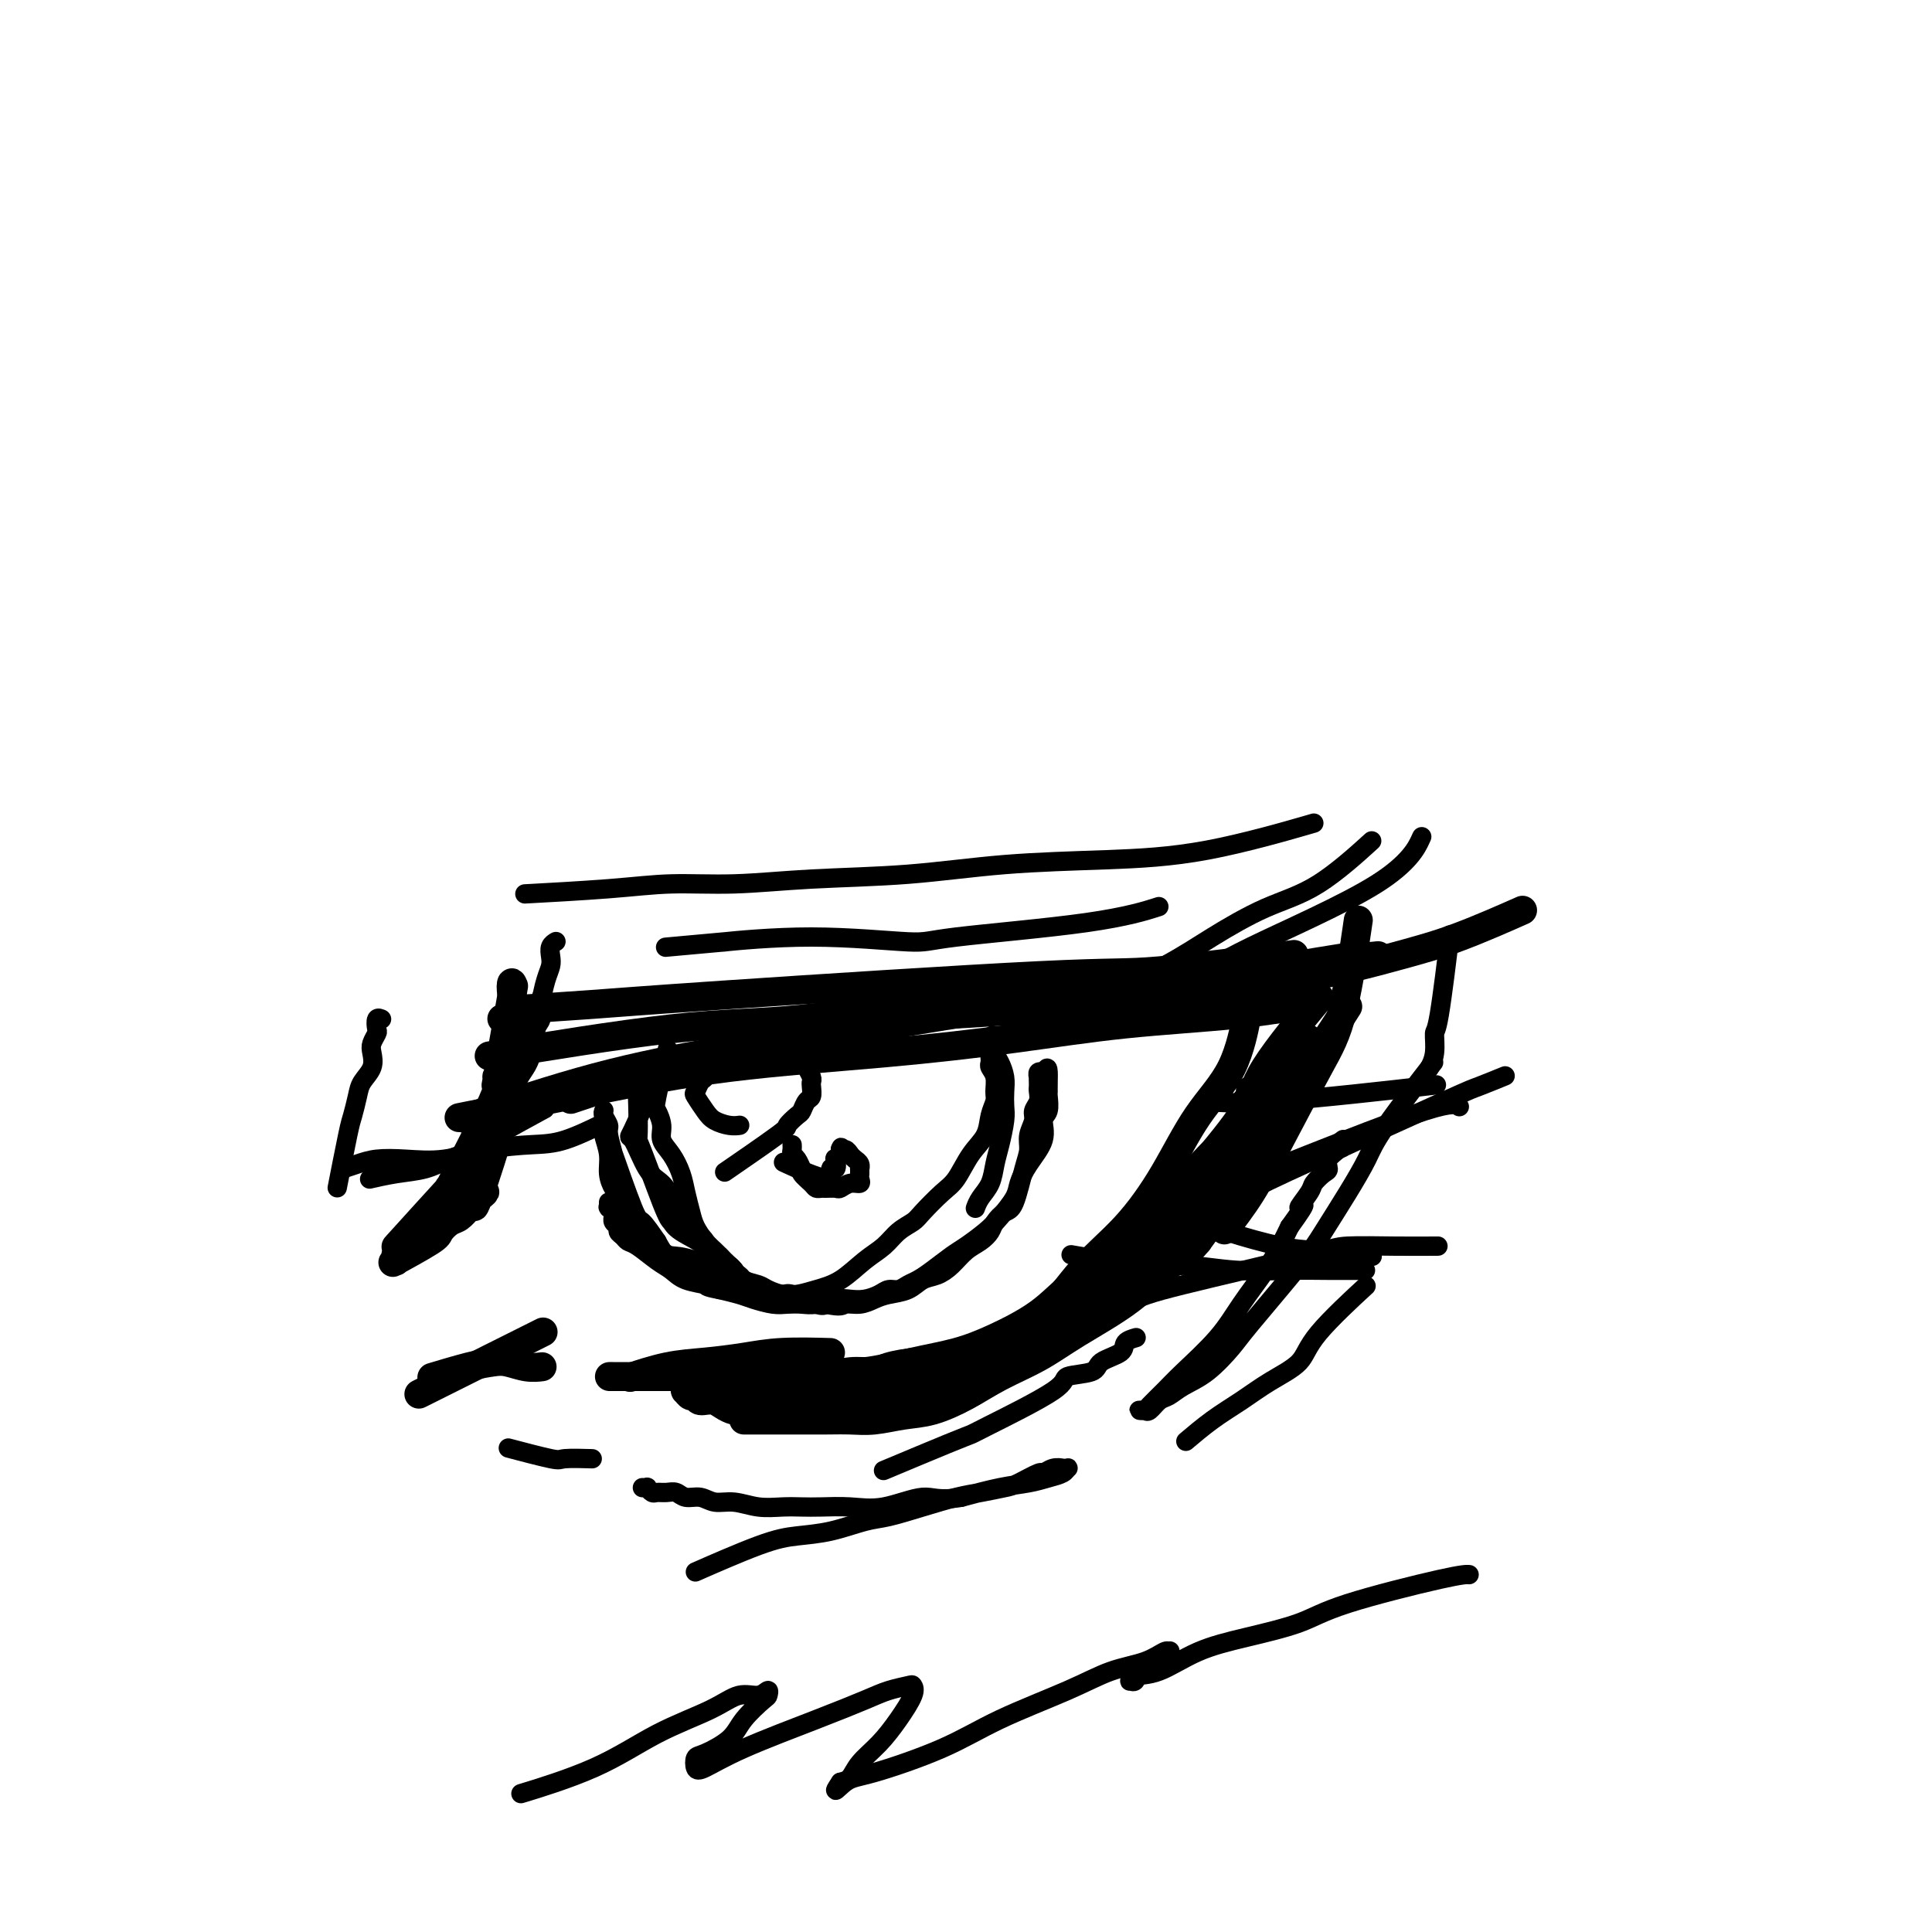 <svg viewBox='0 0 400 400' version='1.1' xmlns='http://www.w3.org/2000/svg' xmlns:xlink='http://www.w3.org/1999/xlink'><g fill='none' stroke='#000000' stroke-width='6' stroke-linecap='round' stroke-linejoin='round'><path d='M83,257c-0.000,0.000 -0.001,0.001 0,0c0.001,-0.001 0.003,-0.003 0,0c-0.003,0.003 -0.011,0.012 0,0c0.011,-0.012 0.041,-0.045 0,0c-0.041,0.045 -0.152,0.168 0,0c0.152,-0.168 0.569,-0.628 0,0c-0.569,0.628 -2.123,2.343 0,0c2.123,-2.343 7.922,-8.743 10,-11c2.078,-2.257 0.434,-0.370 0,0c-0.434,0.370 0.343,-0.777 0,0c-0.343,0.777 -1.805,3.477 0,0c1.805,-3.477 6.877,-13.133 9,-18c2.123,-4.867 1.298,-4.947 1,-5c-0.298,-0.053 -0.069,-0.078 0,0c0.069,0.078 -0.024,0.260 0,0c0.024,-0.260 0.164,-0.962 0,0c-0.164,0.962 -0.632,3.588 0,0c0.632,-3.588 2.362,-13.389 3,-17c0.638,-3.611 0.182,-1.032 0,0c-0.182,1.032 -0.091,0.516 0,0'/><path d='M106,206c0.413,-3.930 -0.555,-2.756 0,0c0.555,2.756 2.633,7.092 3,10c0.367,2.908 -0.977,4.387 -2,6c-1.023,1.613 -1.724,3.360 -2,5c-0.276,1.640 -0.127,3.174 -1,5c-0.873,1.826 -2.766,3.945 -3,4c-0.234,0.055 1.193,-1.955 0,0c-1.193,1.955 -5.006,7.876 -7,11c-1.994,3.124 -2.169,3.453 -3,4c-0.831,0.547 -2.316,1.312 -3,2c-0.684,0.688 -0.565,1.299 -1,2c-0.435,0.701 -1.423,1.493 -2,2c-0.577,0.507 -0.743,0.728 -1,1c-0.257,0.272 -0.605,0.595 -1,1c-0.395,0.405 -0.836,0.892 -1,1c-0.164,0.108 -0.051,-0.164 0,0c0.051,0.164 0.038,0.762 0,1c-0.038,0.238 -0.103,0.114 0,0c0.103,-0.114 0.373,-0.220 0,0c-0.373,0.220 -1.390,0.764 0,0c1.390,-0.764 5.187,-2.838 7,-4c1.813,-1.162 1.640,-1.414 2,-2c0.360,-0.586 1.251,-1.508 2,-2c0.749,-0.492 1.355,-0.556 2,-1c0.645,-0.444 1.327,-1.270 2,-2c0.673,-0.730 1.336,-1.365 2,-2'/><path d='M99,248c2.558,-1.951 0.952,-1.328 0,0c-0.952,1.328 -1.250,3.362 0,0c1.250,-3.362 4.048,-12.119 5,-16c0.952,-3.881 0.059,-2.884 0,-4c-0.059,-1.116 0.716,-4.344 1,-6c0.284,-1.656 0.076,-1.739 0,-2c-0.076,-0.261 -0.020,-0.700 0,-1c0.020,-0.300 0.005,-0.462 0,-1c-0.005,-0.538 -0.000,-1.453 0,-2c0.000,-0.547 -0.004,-0.725 0,-1c0.004,-0.275 0.015,-0.648 0,-1c-0.015,-0.352 -0.057,-0.683 0,-1c0.057,-0.317 0.211,-0.621 0,-1c-0.211,-0.379 -0.788,-0.833 -1,-1c-0.212,-0.167 -0.061,-0.048 0,0c0.061,0.048 0.030,0.024 0,0'/><path d='M107,209c0.358,-0.023 0.717,-0.045 0,0c-0.717,0.045 -2.509,0.159 0,0c2.509,-0.159 9.318,-0.590 15,-1c5.682,-0.410 10.238,-0.801 28,-2c17.762,-1.199 48.730,-3.208 65,-4c16.270,-0.792 17.842,-0.367 25,-1c7.158,-0.633 19.902,-2.324 25,-3c5.098,-0.676 2.549,-0.338 0,0'/><path d='M105,218c-3.227,0.535 -6.454,1.071 0,0c6.454,-1.071 22.588,-3.748 34,-5c11.412,-1.252 18.102,-1.079 27,-2c8.898,-0.921 20.004,-2.938 29,-4c8.996,-1.062 15.884,-1.171 25,-2c9.116,-0.829 20.462,-2.380 25,-3c4.538,-0.620 2.269,-0.310 0,0'/><path d='M97,231c0.580,-0.116 1.159,-0.233 0,0c-1.159,0.233 -4.057,0.814 0,0c4.057,-0.814 15.069,-3.023 25,-5c9.931,-1.977 18.782,-3.723 29,-5c10.218,-1.277 21.805,-2.087 32,-3c10.195,-0.913 19.000,-1.930 27,-3c8.000,-1.070 15.196,-2.194 23,-3c7.804,-0.806 16.216,-1.294 23,-2c6.784,-0.706 11.938,-1.630 14,-2c2.062,-0.370 1.031,-0.185 0,0'/><path d='M98,231c0.503,-0.172 1.005,-0.344 0,0c-1.005,0.344 -3.518,1.204 0,0c3.518,-1.204 13.065,-4.470 22,-7c8.935,-2.530 17.257,-4.322 27,-6c9.743,-1.678 20.907,-3.242 32,-5c11.093,-1.758 22.113,-3.711 32,-5c9.887,-1.289 18.640,-1.912 27,-3c8.360,-1.088 16.328,-2.639 24,-4c7.672,-1.361 15.049,-2.532 18,-3c2.951,-0.468 1.475,-0.234 0,0'/><path d='M120,227c0.541,-0.180 1.083,-0.361 0,0c-1.083,0.361 -3.790,1.263 0,0c3.790,-1.263 14.077,-4.693 21,-7c6.923,-2.307 10.482,-3.493 25,-6c14.518,-2.507 39.994,-6.336 54,-8c14.006,-1.664 16.543,-1.164 20,-1c3.457,0.164 7.834,-0.008 13,-1c5.166,-0.992 11.122,-2.806 17,-4c5.878,-1.194 11.680,-1.770 14,-2c2.320,-0.230 1.160,-0.115 0,0'/><path d='M176,210c-0.066,0.001 -0.131,0.001 0,0c0.131,-0.001 0.460,-0.004 0,0c-0.460,0.004 -1.708,0.015 0,0c1.708,-0.015 6.373,-0.057 10,0c3.627,0.057 6.216,0.213 11,0c4.784,-0.213 11.763,-0.796 17,-1c5.237,-0.204 8.733,-0.031 18,-1c9.267,-0.969 24.306,-3.080 35,-5c10.694,-1.920 17.042,-3.649 22,-5c4.958,-1.351 8.527,-2.325 13,-4c4.473,-1.675 9.849,-4.050 12,-5c2.151,-0.950 1.075,-0.475 0,0'/><path d='M281,192c-0.065,0.446 -0.130,0.891 0,0c0.130,-0.891 0.456,-3.119 0,0c-0.456,3.119 -1.692,11.586 -3,17c-1.308,5.414 -2.687,7.774 -5,12c-2.313,4.226 -5.558,10.318 -8,15c-2.442,4.682 -4.081,7.953 -6,11c-1.919,3.047 -4.120,5.871 -5,7c-0.880,1.129 -0.440,0.565 0,0'/><path d='M272,208c1.058,-1.264 2.116,-2.529 0,0c-2.116,2.529 -7.407,8.850 -10,13c-2.593,4.150 -2.488,6.129 -5,10c-2.512,3.871 -7.640,9.636 -11,14c-3.360,4.364 -4.951,7.328 -7,10c-2.049,2.672 -4.557,5.053 -7,7c-2.443,1.947 -4.820,3.460 -7,5c-2.180,1.540 -4.164,3.107 -7,5c-2.836,1.893 -6.525,4.112 -8,5c-1.475,0.888 -0.738,0.444 0,0'/><path d='M258,211c0.171,-0.907 0.342,-1.813 0,0c-0.342,1.813 -1.198,6.347 -3,10c-1.802,3.653 -4.549,6.426 -7,10c-2.451,3.574 -4.606,7.950 -7,12c-2.394,4.050 -5.028,7.776 -8,11c-2.972,3.224 -6.281,5.947 -9,9c-2.719,3.053 -4.847,6.437 -8,9c-3.153,2.563 -7.329,4.304 -9,5c-1.671,0.696 -0.835,0.348 0,0'/><path d='M278,210c0.899,-1.400 1.797,-2.800 0,0c-1.797,2.800 -6.290,9.801 -11,16c-4.710,6.199 -9.638,11.595 -14,16c-4.362,4.405 -8.160,7.819 -11,11c-2.840,3.181 -4.722,6.129 -8,9c-3.278,2.871 -7.951,5.667 -10,8c-2.049,2.333 -1.475,4.205 -6,7c-4.525,2.795 -14.150,6.513 -18,8c-3.850,1.487 -1.925,0.744 0,0'/><path d='M270,216c0.058,-0.080 0.116,-0.160 0,0c-0.116,0.160 -0.406,0.559 0,0c0.406,-0.559 1.508,-2.075 0,0c-1.508,2.075 -5.626,7.742 -8,11c-2.374,3.258 -3.004,4.106 -5,6c-1.996,1.894 -5.358,4.833 -10,10c-4.642,5.167 -10.564,12.564 -15,17c-4.436,4.436 -7.384,5.913 -10,8c-2.616,2.087 -4.898,4.783 -7,7c-2.102,2.217 -4.025,3.953 -6,6c-1.975,2.047 -4.004,4.404 -6,6c-1.996,1.596 -3.961,2.430 -6,3c-2.039,0.570 -4.154,0.877 -5,1c-0.846,0.123 -0.423,0.061 0,0'/><path d='M88,288c-0.007,0.004 -0.015,0.007 0,0c0.015,-0.007 0.052,-0.026 0,0c-0.052,0.026 -0.192,0.096 0,0c0.192,-0.096 0.718,-0.359 0,0c-0.718,0.359 -2.679,1.339 0,0c2.679,-1.339 9.996,-4.998 14,-7c4.004,-2.002 4.693,-2.347 6,-3c1.307,-0.653 3.230,-1.615 4,-2c0.770,-0.385 0.385,-0.192 0,0'/><path d='M90,285c-0.047,0.014 -0.095,0.028 0,0c0.095,-0.028 0.331,-0.100 0,0c-0.331,0.100 -1.229,0.370 0,0c1.229,-0.370 4.585,-1.381 7,-2c2.415,-0.619 3.887,-0.845 5,-1c1.113,-0.155 1.865,-0.237 3,0c1.135,0.237 2.652,0.795 4,1c1.348,0.205 2.528,0.059 3,0c0.472,-0.059 0.236,-0.029 0,0'/><path d='M131,285c0.012,-0.004 0.023,-0.008 0,0c-0.023,0.008 -0.081,0.027 0,0c0.081,-0.027 0.301,-0.101 0,0c-0.301,0.101 -1.125,0.377 0,0c1.125,-0.377 4.198,-1.407 7,-2c2.802,-0.593 5.334,-0.747 8,-1c2.666,-0.253 5.467,-0.604 8,-1c2.533,-0.396 4.797,-0.837 8,-1c3.203,-0.163 7.344,-0.046 9,0c1.656,0.046 0.828,0.023 0,0'/><path d='M150,283c-0.092,-0.008 -0.183,-0.017 0,0c0.183,0.017 0.642,0.059 0,0c-0.642,-0.059 -2.384,-0.218 0,0c2.384,0.218 8.894,0.813 13,1c4.106,0.187 5.809,-0.034 8,0c2.191,0.034 4.871,0.325 8,0c3.129,-0.325 6.707,-1.264 10,-2c3.293,-0.736 6.302,-1.270 9,-2c2.698,-0.730 5.085,-1.658 8,-3c2.915,-1.342 6.359,-3.100 9,-5c2.641,-1.900 4.481,-3.944 7,-6c2.519,-2.056 5.717,-4.126 8,-6c2.283,-1.874 3.651,-3.552 5,-5c1.349,-1.448 2.679,-2.667 4,-4c1.321,-1.333 2.634,-2.782 4,-4c1.366,-1.218 2.784,-2.207 4,-3c1.216,-0.793 2.231,-1.390 3,-2c0.769,-0.610 1.291,-1.233 2,-2c0.709,-0.767 1.605,-1.677 2,-2c0.395,-0.323 0.288,-0.057 0,0c-0.288,0.057 -0.756,-0.095 -1,0c-0.244,0.095 -0.262,0.436 -1,1c-0.738,0.564 -2.195,1.350 -4,3c-1.805,1.650 -3.958,4.164 -6,6c-2.042,1.836 -3.973,2.994 -6,5c-2.027,2.006 -4.151,4.859 -6,7c-1.849,2.141 -3.425,3.571 -5,5'/><path d='M127,285c0.001,0.000 0.003,0.000 0,0c-0.003,-0.000 -0.009,-0.000 0,0c0.009,0.000 0.033,0.000 0,0c-0.033,-0.000 -0.124,-0.000 0,0c0.124,0.000 0.462,0.000 0,0c-0.462,-0.000 -1.723,-0.001 0,0c1.723,0.001 6.431,0.004 9,0c2.569,-0.004 2.998,-0.015 4,0c1.002,0.015 2.576,0.058 4,0c1.424,-0.058 2.698,-0.216 4,0c1.302,0.216 2.633,0.805 4,1c1.367,0.195 2.769,-0.004 4,0c1.231,0.004 2.291,0.212 4,0c1.709,-0.212 4.068,-0.844 6,-1c1.932,-0.156 3.436,0.165 5,0c1.564,-0.165 3.187,-0.814 5,-1c1.813,-0.186 3.814,0.091 5,0c1.186,-0.091 1.556,-0.550 3,-1c1.444,-0.450 3.961,-0.890 6,-1c2.039,-0.110 3.599,0.111 5,0c1.401,-0.111 2.643,-0.555 4,-1c1.357,-0.445 2.828,-0.892 4,-1c1.172,-0.108 2.044,0.121 3,0c0.956,-0.121 1.995,-0.594 3,-1c1.005,-0.406 1.975,-0.745 3,-1c1.025,-0.255 2.103,-0.428 3,-1c0.897,-0.572 1.611,-1.545 3,-2c1.389,-0.455 3.451,-0.392 5,-1c1.549,-0.608 2.585,-1.888 4,-3c1.415,-1.112 3.207,-2.056 5,-3'/><path d='M232,268c6.486,-2.899 4.201,-3.145 4,-4c-0.201,-0.855 1.683,-2.318 3,-4c1.317,-1.682 2.069,-3.582 3,-5c0.931,-1.418 2.042,-2.355 3,-4c0.958,-1.645 1.762,-3.998 3,-6c1.238,-2.002 2.909,-3.654 4,-5c1.091,-1.346 1.602,-2.387 3,-5c1.398,-2.613 3.684,-6.798 5,-9c1.316,-2.202 1.662,-2.420 2,-3c0.338,-0.580 0.669,-1.522 1,-2c0.331,-0.478 0.661,-0.492 1,-1c0.339,-0.508 0.688,-1.511 1,-2c0.312,-0.489 0.587,-0.463 1,-1c0.413,-0.537 0.965,-1.635 1,-1c0.035,0.635 -0.447,3.004 -1,5c-0.553,1.996 -1.178,3.621 -2,5c-0.822,1.379 -1.842,2.514 -3,4c-1.158,1.486 -2.453,3.322 -4,6c-1.547,2.678 -3.345,6.197 -5,9c-1.655,2.803 -3.166,4.889 -5,7c-1.834,2.111 -3.991,4.248 -6,6c-2.009,1.752 -3.868,3.119 -6,5c-2.132,1.881 -4.535,4.276 -7,6c-2.465,1.724 -4.990,2.778 -7,4c-2.010,1.222 -3.505,2.611 -5,4'/><path d='M216,277c-5.524,4.456 -3.833,3.097 -4,3c-0.167,-0.097 -2.191,1.068 -4,2c-1.809,0.932 -3.402,1.630 -5,2c-1.598,0.370 -3.201,0.411 -5,1c-1.799,0.589 -3.793,1.727 -6,2c-2.207,0.273 -4.628,-0.319 -7,0c-2.372,0.319 -4.696,1.550 -7,2c-2.304,0.450 -4.589,0.121 -7,0c-2.411,-0.121 -4.950,-0.032 -7,0c-2.050,0.032 -3.613,0.008 -5,0c-1.387,-0.008 -2.598,-0.001 -4,0c-1.402,0.001 -2.995,-0.004 -4,0c-1.005,0.004 -1.422,0.015 -2,0c-0.578,-0.015 -1.319,-0.058 -2,0c-0.681,0.058 -1.304,0.216 -2,0c-0.696,-0.216 -1.465,-0.805 -2,-1c-0.535,-0.195 -0.835,0.005 -1,0c-0.165,-0.005 -0.193,-0.213 0,0c0.193,0.213 0.608,0.849 1,1c0.392,0.151 0.762,-0.184 1,0c0.238,0.184 0.343,0.886 1,1c0.657,0.114 1.865,-0.359 3,0c1.135,0.359 2.198,1.551 4,2c1.802,0.449 4.345,0.156 6,0c1.655,-0.156 2.423,-0.176 6,0c3.577,0.176 9.963,0.547 14,0c4.037,-0.547 5.725,-2.014 8,-3c2.275,-0.986 5.138,-1.493 8,-2'/><path d='M194,287c3.747,-1.278 5.113,-1.971 7,-3c1.887,-1.029 4.295,-2.392 7,-4c2.705,-1.608 5.707,-3.462 8,-5c2.293,-1.538 3.876,-2.761 6,-4c2.124,-1.239 4.788,-2.493 7,-4c2.212,-1.507 3.971,-3.268 6,-5c2.029,-1.732 4.326,-3.435 6,-5c1.674,-1.565 2.723,-2.992 4,-4c1.277,-1.008 2.781,-1.596 4,-3c1.219,-1.404 2.154,-3.623 3,-5c0.846,-1.377 1.602,-1.912 2,-3c0.398,-1.088 0.436,-2.731 1,-4c0.564,-1.269 1.654,-2.166 2,-3c0.346,-0.834 -0.052,-1.607 0,-3c0.052,-1.393 0.554,-3.408 1,-4c0.446,-0.592 0.837,0.237 1,0c0.163,-0.237 0.100,-1.540 0,-2c-0.100,-0.460 -0.236,-0.079 0,0c0.236,0.079 0.845,-0.146 1,0c0.155,0.146 -0.143,0.661 0,1c0.143,0.339 0.727,0.500 1,1c0.273,0.500 0.234,1.338 0,2c-0.234,0.662 -0.662,1.147 -1,2c-0.338,0.853 -0.585,2.074 -1,4c-0.415,1.926 -0.996,4.557 -2,7c-1.004,2.443 -2.430,4.698 -4,7c-1.570,2.302 -3.285,4.651 -5,7'/><path d='M248,257c-2.417,2.969 -3.961,3.392 -6,5c-2.039,1.608 -4.573,4.401 -8,7c-3.427,2.599 -7.745,5.005 -11,7c-3.255,1.995 -5.446,3.581 -8,5c-2.554,1.419 -5.470,2.671 -8,4c-2.530,1.329 -4.675,2.734 -7,4c-2.325,1.266 -4.829,2.392 -7,3c-2.171,0.608 -4.009,0.699 -6,1c-1.991,0.301 -4.135,0.813 -6,1c-1.865,0.187 -3.452,0.050 -5,0c-1.548,-0.050 -3.059,-0.013 -5,0c-1.941,0.013 -4.314,0.004 -6,0c-1.686,-0.004 -2.686,-0.001 -4,0c-1.314,0.001 -2.940,0.000 -4,0c-1.060,-0.000 -1.552,-0.000 -2,0c-0.448,0.000 -0.851,0.000 -1,0c-0.149,-0.000 -0.042,-0.000 0,0c0.042,0.000 0.021,0.000 0,0'/></g>
<g fill='none' stroke='#000000' stroke-width='4' stroke-linecap='round' stroke-linejoin='round'><path d='M224,275c-0.061,0.035 -0.121,0.070 0,0c0.121,-0.070 0.424,-0.246 0,0c-0.424,0.246 -1.574,0.913 0,0c1.574,-0.913 5.873,-3.408 9,-5c3.127,-1.592 5.081,-2.283 12,-4c6.919,-1.717 18.804,-4.460 25,-6c6.196,-1.540 6.702,-1.877 9,-2c2.298,-0.123 6.388,-0.033 10,0c3.612,0.033 6.746,0.009 8,0c1.254,-0.009 0.627,-0.005 0,0'/><path d='M237,255c0.190,-0.071 0.381,-0.142 0,0c-0.381,0.142 -1.333,0.496 0,0c1.333,-0.496 4.951,-1.842 8,-2c3.049,-0.158 5.530,0.872 9,2c3.470,1.128 7.930,2.354 11,3c3.070,0.646 4.750,0.712 8,1c3.250,0.288 8.072,0.796 10,1c1.928,0.204 0.964,0.102 0,0'/><path d='M223,260c0.368,0.063 0.736,0.126 0,0c-0.736,-0.126 -2.576,-0.440 0,0c2.576,0.440 9.567,1.635 14,2c4.433,0.365 6.306,-0.098 9,0c2.694,0.098 6.208,0.758 10,1c3.792,0.242 7.862,0.065 11,0c3.138,-0.065 5.345,-0.017 8,0c2.655,0.017 5.759,0.005 7,0c1.241,-0.005 0.621,-0.002 0,0'/><path d='M237,261c0.001,-0.001 0.002,-0.002 0,0c-0.002,0.002 -0.009,0.008 0,0c0.009,-0.008 0.032,-0.031 0,0c-0.032,0.031 -0.120,0.115 0,0c0.120,-0.115 0.448,-0.431 0,0c-0.448,0.431 -1.671,1.607 0,0c1.671,-1.607 6.236,-5.998 15,-11c8.764,-5.002 21.726,-10.616 25,-12c3.274,-1.384 -3.139,1.461 0,0c3.139,-1.461 15.831,-7.227 22,-10c6.169,-2.773 5.815,-2.554 7,-3c1.185,-0.446 3.910,-1.556 5,-2c1.090,-0.444 0.545,-0.222 0,0'/><path d='M246,253c-0.082,0.057 -0.164,0.114 0,0c0.164,-0.114 0.575,-0.399 0,0c-0.575,0.399 -2.136,1.484 0,0c2.136,-1.484 7.970,-5.536 12,-8c4.030,-2.464 6.255,-3.341 13,-6c6.745,-2.659 18.008,-7.101 24,-9c5.992,-1.899 6.712,-1.257 7,-1c0.288,0.257 0.144,0.128 0,0'/><path d='M250,228c0.185,0.024 0.370,0.048 0,0c-0.370,-0.048 -1.295,-0.167 0,0c1.295,0.167 4.810,0.622 14,0c9.190,-0.622 24.054,-2.321 30,-3c5.946,-0.679 2.973,-0.340 0,0'/><path d='M218,211c-0.087,0.016 -0.174,0.032 0,0c0.174,-0.032 0.611,-0.111 0,0c-0.611,0.111 -2.268,0.414 0,0c2.268,-0.414 8.461,-1.545 14,-3c5.539,-1.455 10.423,-3.235 14,-5c3.577,-1.765 5.845,-3.514 13,-7c7.155,-3.486 19.196,-8.708 26,-13c6.804,-4.292 8.373,-7.655 9,-9c0.627,-1.345 0.314,-0.673 0,0'/><path d='M229,206c-0.081,0.039 -0.162,0.078 0,0c0.162,-0.078 0.566,-0.271 0,0c-0.566,0.271 -2.103,1.008 0,0c2.103,-1.008 7.847,-3.760 12,-6c4.153,-2.240 6.715,-3.968 10,-6c3.285,-2.032 7.293,-4.370 11,-6c3.707,-1.630 7.113,-2.554 11,-5c3.887,-2.446 8.253,-6.413 10,-8c1.747,-1.587 0.873,-0.793 0,0'/><path d='M112,230c0.065,-0.035 0.129,-0.070 0,0c-0.129,0.070 -0.452,0.245 0,0c0.452,-0.245 1.680,-0.910 0,0c-1.680,0.910 -6.268,3.395 -9,5c-2.732,1.605 -3.608,2.329 -5,3c-1.392,0.671 -3.298,1.290 -5,2c-1.702,0.710 -3.198,1.510 -5,2c-1.802,0.490 -3.908,0.670 -6,1c-2.092,0.330 -4.169,0.808 -5,1c-0.831,0.192 -0.415,0.096 0,0'/><path d='M124,233c0.046,-0.022 0.092,-0.045 0,0c-0.092,0.045 -0.321,0.157 0,0c0.321,-0.157 1.191,-0.585 0,0c-1.191,0.585 -4.442,2.181 -7,3c-2.558,0.819 -4.424,0.860 -7,1c-2.576,0.140 -5.861,0.380 -9,1c-3.139,0.620 -6.130,1.620 -9,2c-2.870,0.380 -5.617,0.141 -8,0c-2.383,-0.141 -4.402,-0.182 -6,0c-1.598,0.182 -2.776,0.587 -4,1c-1.224,0.413 -2.492,0.832 -3,1c-0.508,0.168 -0.254,0.084 0,0'/><path d='M135,225c-0.008,0.019 -0.017,0.039 0,0c0.017,-0.039 0.058,-0.135 0,0c-0.058,0.135 -0.217,0.501 0,0c0.217,-0.501 0.810,-1.870 0,0c-0.810,1.870 -3.023,6.980 -4,9c-0.977,2.020 -0.719,0.950 0,2c0.719,1.050 1.897,4.219 3,6c1.103,1.781 2.131,2.172 3,3c0.869,0.828 1.581,2.092 2,3c0.419,0.908 0.546,1.461 1,2c0.454,0.539 1.234,1.066 2,2c0.766,0.934 1.518,2.277 2,3c0.482,0.723 0.693,0.827 1,1c0.307,0.173 0.711,0.413 1,1c0.289,0.587 0.463,1.519 1,2c0.537,0.481 1.438,0.510 2,1c0.562,0.490 0.784,1.441 1,2c0.216,0.559 0.427,0.727 1,1c0.573,0.273 1.508,0.651 2,1c0.492,0.349 0.541,0.668 1,1c0.459,0.332 1.329,0.677 2,1c0.671,0.323 1.142,0.626 2,1c0.858,0.374 2.102,0.821 3,1c0.898,0.179 1.449,0.089 2,0'/><path d='M138,218c0.000,-0.000 0.000,-0.001 0,0c-0.000,0.001 -0.001,0.002 0,0c0.001,-0.002 0.002,-0.009 0,0c-0.002,0.009 -0.008,0.034 0,0c0.008,-0.034 0.029,-0.127 0,0c-0.029,0.127 -0.109,0.474 0,0c0.109,-0.474 0.406,-1.768 0,0c-0.406,1.768 -1.515,6.597 -2,9c-0.485,2.403 -0.348,2.379 0,3c0.348,0.621 0.905,1.887 1,3c0.095,1.113 -0.273,2.073 0,3c0.273,0.927 1.186,1.823 2,3c0.814,1.177 1.531,2.637 2,4c0.469,1.363 0.692,2.630 1,4c0.308,1.370 0.701,2.842 1,4c0.299,1.158 0.503,2.001 1,3c0.497,0.999 1.287,2.155 2,3c0.713,0.845 1.350,1.378 2,2c0.650,0.622 1.314,1.332 2,2c0.686,0.668 1.396,1.294 2,2c0.604,0.706 1.103,1.494 2,2c0.897,0.506 2.191,0.732 3,1c0.809,0.268 1.134,0.580 2,1c0.866,0.420 2.273,0.948 3,1c0.727,0.052 0.773,-0.370 2,0c1.227,0.370 3.636,1.534 5,2c1.364,0.466 1.682,0.233 2,0'/><path d='M171,270c3.393,0.761 3.377,0.164 4,0c0.623,-0.164 1.885,0.107 3,0c1.115,-0.107 2.083,-0.591 3,-1c0.917,-0.409 1.782,-0.741 3,-1c1.218,-0.259 2.790,-0.443 4,-1c1.210,-0.557 2.057,-1.486 3,-2c0.943,-0.514 1.983,-0.613 3,-1c1.017,-0.387 2.012,-1.062 3,-2c0.988,-0.938 1.969,-2.139 3,-3c1.031,-0.861 2.110,-1.381 3,-2c0.890,-0.619 1.590,-1.338 2,-2c0.410,-0.662 0.531,-1.269 1,-2c0.469,-0.731 1.288,-1.588 2,-2c0.712,-0.412 1.319,-0.379 2,-2c0.681,-1.621 1.435,-4.895 2,-7c0.565,-2.105 0.940,-3.039 1,-4c0.060,-0.961 -0.194,-1.949 0,-3c0.194,-1.051 0.837,-2.165 1,-3c0.163,-0.835 -0.152,-1.389 0,-2c0.152,-0.611 0.773,-1.278 1,-2c0.227,-0.722 0.061,-1.499 0,-2c-0.061,-0.501 -0.017,-0.727 0,-1c0.017,-0.273 0.008,-0.595 0,-1c-0.008,-0.405 -0.016,-0.894 0,-1c0.016,-0.106 0.057,0.170 0,0c-0.057,-0.170 -0.211,-0.788 0,-1c0.211,-0.212 0.788,-0.019 1,0c0.212,0.019 0.061,-0.138 0,0c-0.061,0.138 -0.030,0.569 0,1'/><path d='M216,223c1.153,-3.912 1.037,-0.694 1,1c-0.037,1.694 0.007,1.862 0,2c-0.007,0.138 -0.064,0.245 0,1c0.064,0.755 0.248,2.159 0,3c-0.248,0.841 -0.929,1.119 -1,2c-0.071,0.881 0.469,2.364 0,4c-0.469,1.636 -1.948,3.424 -3,5c-1.052,1.576 -1.678,2.940 -2,4c-0.322,1.060 -0.339,1.816 -1,3c-0.661,1.184 -1.965,2.796 -3,4c-1.035,1.204 -1.800,2.000 -3,3c-1.200,1.000 -2.835,2.204 -4,3c-1.165,0.796 -1.859,1.184 -3,2c-1.141,0.816 -2.729,2.060 -4,3c-1.271,0.940 -2.227,1.575 -3,2c-0.773,0.425 -1.365,0.639 -2,1c-0.635,0.361 -1.314,0.867 -2,1c-0.686,0.133 -1.379,-0.109 -2,0c-0.621,0.109 -1.170,0.569 -2,1c-0.830,0.431 -1.940,0.834 -3,1c-1.060,0.166 -2.069,0.097 -3,0c-0.931,-0.097 -1.784,-0.221 -3,0c-1.216,0.221 -2.794,0.788 -4,1c-1.206,0.212 -2.040,0.068 -3,0c-0.960,-0.068 -2.044,-0.060 -3,0c-0.956,0.060 -1.782,0.171 -3,0c-1.218,-0.171 -2.828,-0.623 -4,-1c-1.172,-0.377 -1.906,-0.679 -3,-1c-1.094,-0.321 -2.547,-0.660 -4,-1'/><path d='M149,267c-3.571,-0.657 -2.497,-0.799 -3,-1c-0.503,-0.201 -2.583,-0.459 -4,-1c-1.417,-0.541 -2.172,-1.363 -3,-2c-0.828,-0.637 -1.728,-1.088 -3,-2c-1.272,-0.912 -2.914,-2.286 -4,-3c-1.086,-0.714 -1.615,-0.768 -2,-1c-0.385,-0.232 -0.625,-0.640 -1,-1c-0.375,-0.360 -0.885,-0.670 -1,-1c-0.115,-0.330 0.166,-0.680 0,-1c-0.166,-0.320 -0.780,-0.611 -1,-1c-0.220,-0.389 -0.045,-0.875 0,-1c0.045,-0.125 -0.041,0.111 0,0c0.041,-0.111 0.207,-0.569 0,-1c-0.207,-0.431 -0.788,-0.833 -1,-1c-0.212,-0.167 -0.057,-0.097 0,0c0.057,0.097 0.015,0.222 0,0c-0.015,-0.222 -0.004,-0.791 0,-1c0.004,-0.209 0.001,-0.060 0,0c-0.001,0.060 -0.001,0.030 0,0'/><path d='M163,241c0.000,0.000 0.000,0.000 0,0c-0.000,-0.000 -0.001,-0.000 0,0c0.001,0.000 0.002,0.001 0,0c-0.002,-0.001 -0.008,-0.004 0,0c0.008,0.004 0.032,0.015 0,0c-0.032,-0.015 -0.118,-0.054 0,0c0.118,0.054 0.442,0.202 0,0c-0.442,-0.202 -1.649,-0.756 0,0c1.649,0.756 6.154,2.820 8,3c1.846,0.180 1.034,-1.524 1,-2c-0.034,-0.476 0.709,0.276 1,0c0.291,-0.276 0.130,-1.579 0,-2c-0.130,-0.421 -0.227,0.041 0,0c0.227,-0.041 0.779,-0.583 1,-1c0.221,-0.417 0.110,-0.708 0,-1'/><path d='M174,238c0.416,-0.915 -0.042,-0.204 0,0c0.042,0.204 0.586,-0.099 1,0c0.414,0.099 0.699,0.600 1,1c0.301,0.400 0.616,0.700 1,1c0.384,0.300 0.835,0.602 1,1c0.165,0.398 0.044,0.894 0,1c-0.044,0.106 -0.010,-0.178 0,0c0.010,0.178 -0.003,0.817 0,1c0.003,0.183 0.022,-0.091 0,0c-0.022,0.091 -0.085,0.546 0,1c0.085,0.454 0.317,0.906 0,1c-0.317,0.094 -1.184,-0.171 -2,0c-0.816,0.171 -1.581,0.778 -2,1c-0.419,0.222 -0.492,0.057 -1,0c-0.508,-0.057 -1.450,-0.008 -2,0c-0.550,0.008 -0.708,-0.027 -1,0c-0.292,0.027 -0.719,0.114 -1,0c-0.281,-0.114 -0.418,-0.430 -1,-1c-0.582,-0.570 -1.610,-1.396 -2,-2c-0.390,-0.604 -0.143,-0.988 0,-1c0.143,-0.012 0.182,0.347 0,0c-0.182,-0.347 -0.585,-1.400 -1,-2c-0.415,-0.600 -0.843,-0.749 -1,-1c-0.157,-0.251 -0.042,-0.606 0,-1c0.042,-0.394 0.012,-0.827 0,-1c-0.012,-0.173 -0.006,-0.087 0,0'/><path d='M132,227c0.001,0.021 0.001,0.043 0,0c-0.001,-0.043 -0.005,-0.150 0,0c0.005,0.150 0.018,0.559 0,0c-0.018,-0.559 -0.068,-2.084 0,0c0.068,2.084 0.256,7.779 0,9c-0.256,1.221 -0.954,-2.031 0,0c0.954,2.031 3.560,9.346 5,13c1.440,3.654 1.713,3.647 2,4c0.287,0.353 0.588,1.065 2,2c1.412,0.935 3.936,2.092 5,3c1.064,0.908 0.667,1.568 1,2c0.333,0.432 1.396,0.638 2,1c0.604,0.362 0.750,0.882 1,1c0.250,0.118 0.603,-0.164 1,0c0.397,0.164 0.838,0.776 1,1c0.162,0.224 0.043,0.060 0,0c-0.043,-0.060 -0.012,-0.016 0,0c0.012,0.016 0.003,0.005 0,0c-0.003,-0.005 -0.002,-0.002 0,0'/><path d='M152,263c0.473,1.144 -4.843,-0.996 -8,-2c-3.157,-1.004 -4.155,-0.871 -5,-1c-0.845,-0.129 -1.535,-0.519 -3,-2c-1.465,-1.481 -3.703,-4.051 -5,-5c-1.297,-0.949 -1.653,-0.276 -2,-1c-0.347,-0.724 -0.685,-2.845 -1,-4c-0.315,-1.155 -0.606,-1.345 -1,-2c-0.394,-0.655 -0.890,-1.776 -1,-3c-0.110,-1.224 0.167,-2.552 0,-4c-0.167,-1.448 -0.776,-3.015 -1,-4c-0.224,-0.985 -0.061,-1.386 0,-2c0.061,-0.614 0.020,-1.440 0,-2c-0.020,-0.560 -0.021,-0.855 0,-1c0.021,-0.145 0.063,-0.140 0,0c-0.063,0.140 -0.231,0.416 0,1c0.231,0.584 0.860,1.478 1,2c0.140,0.522 -0.210,0.673 0,2c0.210,1.327 0.979,3.831 1,4c0.021,0.169 -0.706,-1.996 0,0c0.706,1.996 2.844,8.153 4,11c1.156,2.847 1.330,2.385 2,3c0.670,0.615 1.835,2.308 3,4'/><path d='M136,257c2.752,5.123 4.134,4.931 5,5c0.866,0.069 1.218,0.401 2,1c0.782,0.599 1.994,1.467 3,2c1.006,0.533 1.806,0.731 3,1c1.194,0.269 2.784,0.609 4,1c1.216,0.391 2.060,0.834 3,1c0.940,0.166 1.976,0.054 3,0c1.024,-0.054 2.037,-0.052 3,0c0.963,0.052 1.875,0.152 3,0c1.125,-0.152 2.464,-0.558 4,-1c1.536,-0.442 3.269,-0.920 5,-2c1.731,-1.080 3.459,-2.763 5,-4c1.541,-1.237 2.895,-2.029 4,-3c1.105,-0.971 1.962,-2.120 3,-3c1.038,-0.880 2.259,-1.491 3,-2c0.741,-0.509 1.004,-0.915 2,-2c0.996,-1.085 2.725,-2.849 4,-4c1.275,-1.151 2.097,-1.688 3,-3c0.903,-1.312 1.888,-3.400 3,-5c1.112,-1.600 2.352,-2.711 3,-4c0.648,-1.289 0.706,-2.755 1,-4c0.294,-1.245 0.825,-2.270 1,-3c0.175,-0.730 -0.006,-1.165 0,-2c0.006,-0.835 0.198,-2.069 0,-3c-0.198,-0.931 -0.785,-1.559 -1,-2c-0.215,-0.441 -0.058,-0.696 0,-1c0.058,-0.304 0.015,-0.659 0,-1c-0.015,-0.341 -0.004,-0.669 0,-1c0.004,-0.331 0.001,-0.666 0,-1c-0.001,-0.334 -0.001,-0.667 0,-1'/><path d='M205,216c0.393,-3.039 0.876,-1.135 1,0c0.124,1.135 -0.111,1.501 0,2c0.111,0.499 0.566,1.132 1,2c0.434,0.868 0.845,1.971 1,3c0.155,1.029 0.052,1.982 0,3c-0.052,1.018 -0.055,2.099 0,3c0.055,0.901 0.166,1.620 0,3c-0.166,1.380 -0.608,3.421 -1,5c-0.392,1.579 -0.732,2.697 -1,4c-0.268,1.303 -0.464,2.793 -1,4c-0.536,1.207 -1.414,2.133 -2,3c-0.586,0.867 -0.882,1.676 -1,2c-0.118,0.324 -0.059,0.162 0,0'/><path d='M112,207c0.000,0.000 0.000,0.000 0,0c0.000,0.000 0.000,0.000 0,0c0.000,0.000 0.000,0.000 0,0c-0.000,-0.000 0.000,0.000 0,0c0.000,-0.000 -0.000,0.000 0,0c0.000,-0.000 0.000,0.000 0,0c0.000,0.000 0.000,0.000 0,0c0.000,0.000 -0.000,0.000 0,0c0.000,0.000 -0.000,0.000 0,0c0.000,-0.000 0.000,0.000 0,0c0.000,0.000 0.000,0.000 0,0'/><path d='M112,207c0.117,-0.530 0.410,-1.856 0,0c-0.410,1.856 -1.522,6.894 -2,9c-0.478,2.106 -0.320,1.280 0,1c0.320,-0.280 0.803,-0.015 1,0c0.197,0.015 0.108,-0.219 0,-1c-0.108,-0.781 -0.236,-2.110 0,-3c0.236,-0.890 0.834,-1.340 1,-2c0.166,-0.660 -0.100,-1.528 0,-3c0.100,-1.472 0.566,-3.547 1,-5c0.434,-1.453 0.834,-2.284 1,-3c0.166,-0.716 0.096,-1.316 0,-2c-0.096,-0.684 -0.218,-1.454 0,-2c0.218,-0.546 0.777,-0.870 1,-1c0.223,-0.130 0.112,-0.065 0,0'/><path d='M110,185c-0.108,0.006 -0.215,0.012 0,0c0.215,-0.012 0.753,-0.041 0,0c-0.753,0.041 -2.796,0.151 0,0c2.796,-0.151 10.430,-0.564 16,-1c5.570,-0.436 9.077,-0.894 13,-1c3.923,-0.106 8.262,0.140 13,0c4.738,-0.140 9.874,-0.667 16,-1c6.126,-0.333 13.242,-0.472 20,-1c6.758,-0.528 13.159,-1.445 20,-2c6.841,-0.555 14.122,-0.747 21,-1c6.878,-0.253 13.352,-0.568 21,-2c7.648,-1.432 16.471,-3.981 20,-5c3.529,-1.019 1.765,-0.510 0,0'/><path d='M296,221c-0.018,0.023 -0.035,0.046 0,0c0.035,-0.046 0.124,-0.160 0,0c-0.124,0.160 -0.461,0.594 0,0c0.461,-0.594 1.719,-2.218 0,0c-1.719,2.218 -6.414,8.276 -9,12c-2.586,3.724 -3.064,5.112 -4,7c-0.936,1.888 -2.331,4.274 -4,7c-1.669,2.726 -3.610,5.790 -5,8c-1.390,2.210 -2.227,3.564 -5,7c-2.773,3.436 -7.481,8.952 -10,12c-2.519,3.048 -2.849,3.627 -4,5c-1.151,1.373 -3.124,3.538 -5,5c-1.876,1.462 -3.654,2.220 -5,3c-1.346,0.780 -2.259,1.582 -3,2c-0.741,0.418 -1.310,0.452 -2,1c-0.690,0.548 -1.502,1.611 -2,2c-0.498,0.389 -0.682,0.103 -1,0c-0.318,-0.103 -0.770,-0.022 -1,0c-0.230,0.022 -0.238,-0.014 0,0c0.238,0.014 0.724,0.078 1,0c0.276,-0.078 0.344,-0.296 1,-1c0.656,-0.704 1.901,-1.892 3,-3c1.099,-1.108 2.052,-2.137 4,-4c1.948,-1.863 4.892,-4.560 7,-7c2.108,-2.440 3.379,-4.623 5,-7c1.621,-2.377 3.590,-4.948 5,-7c1.410,-2.052 2.260,-3.586 3,-5c0.740,-1.414 1.370,-2.707 2,-4'/><path d='M267,254c4.827,-6.627 2.394,-4.195 2,-4c-0.394,0.195 1.251,-1.848 2,-3c0.749,-1.152 0.601,-1.412 1,-2c0.399,-0.588 1.346,-1.505 2,-2c0.654,-0.495 1.016,-0.567 1,-1c-0.016,-0.433 -0.411,-1.226 0,-2c0.411,-0.774 1.627,-1.528 2,-2c0.373,-0.472 -0.096,-0.662 0,-1c0.096,-0.338 0.758,-0.822 1,-1c0.242,-0.178 0.065,-0.048 0,0c-0.065,0.048 -0.019,0.014 0,0c0.019,-0.014 0.009,-0.007 0,0'/><path d='M145,325c-0.006,0.003 -0.012,0.005 0,0c0.012,-0.005 0.042,-0.018 0,0c-0.042,0.018 -0.155,0.068 0,0c0.155,-0.068 0.580,-0.255 0,0c-0.580,0.255 -2.165,0.951 0,0c2.165,-0.951 8.078,-3.549 12,-5c3.922,-1.451 5.852,-1.753 8,-2c2.148,-0.247 4.514,-0.437 7,-1c2.486,-0.563 5.093,-1.499 7,-2c1.907,-0.501 3.112,-0.568 5,-1c1.888,-0.432 4.457,-1.228 7,-2c2.543,-0.772 5.060,-1.521 7,-2c1.940,-0.479 3.303,-0.688 5,-1c1.697,-0.312 3.728,-0.729 5,-1c1.272,-0.271 1.785,-0.398 3,-1c1.215,-0.602 3.134,-1.678 4,-2c0.866,-0.322 0.681,0.110 1,0c0.319,-0.110 1.144,-0.762 2,-1c0.856,-0.238 1.745,-0.061 2,0c0.255,0.061 -0.122,0.005 0,0c0.122,-0.005 0.744,0.040 1,0c0.256,-0.040 0.147,-0.166 0,0c-0.147,0.166 -0.332,0.625 -1,1c-0.668,0.375 -1.818,0.668 -3,1c-1.182,0.332 -2.395,0.705 -4,1c-1.605,0.295 -3.601,0.513 -6,1c-2.399,0.487 -5.199,1.244 -8,2'/><path d='M199,310c-4.821,0.807 -5.875,-0.176 -8,0c-2.125,0.176 -5.323,1.511 -8,2c-2.677,0.489 -4.833,0.132 -7,0c-2.167,-0.132 -4.344,-0.039 -6,0c-1.656,0.039 -2.793,0.026 -4,0c-1.207,-0.026 -2.486,-0.064 -4,0c-1.514,0.064 -3.263,0.228 -5,0c-1.737,-0.228 -3.463,-0.850 -5,-1c-1.537,-0.150 -2.887,0.170 -4,0c-1.113,-0.170 -1.990,-0.830 -3,-1c-1.010,-0.170 -2.154,0.152 -3,0c-0.846,-0.152 -1.394,-0.776 -2,-1c-0.606,-0.224 -1.272,-0.046 -2,0c-0.728,0.046 -1.519,-0.040 -2,0c-0.481,0.040 -0.651,0.207 -1,0c-0.349,-0.207 -0.877,-0.787 -1,-1c-0.123,-0.213 0.159,-0.057 0,0c-0.159,0.057 -0.760,0.016 -1,0c-0.240,-0.016 -0.120,-0.008 0,0'/><path d='M70,245c0.004,-0.020 0.008,-0.040 0,0c-0.008,0.040 -0.027,0.140 0,0c0.027,-0.140 0.102,-0.519 0,0c-0.102,0.519 -0.379,1.938 0,0c0.379,-1.938 1.416,-7.232 2,-10c0.584,-2.768 0.717,-3.011 1,-4c0.283,-0.989 0.716,-2.726 1,-4c0.284,-1.274 0.420,-2.086 1,-3c0.580,-0.914 1.606,-1.931 2,-3c0.394,-1.069 0.157,-2.189 0,-3c-0.157,-0.811 -0.235,-1.314 0,-2c0.235,-0.686 0.781,-1.557 1,-2c0.219,-0.443 0.110,-0.459 0,-1c-0.110,-0.541 -0.222,-1.607 0,-2c0.222,-0.393 0.778,-0.112 1,0c0.222,0.112 0.111,0.056 0,0'/><path d='M139,196c0.026,-0.002 0.052,-0.005 0,0c-0.052,0.005 -0.182,0.017 0,0c0.182,-0.017 0.676,-0.062 0,0c-0.676,0.062 -2.521,0.231 0,0c2.521,-0.231 9.407,-0.862 11,-1c1.593,-0.138 -2.106,0.218 0,0c2.106,-0.218 10.016,-1.008 18,-1c7.984,0.008 16.043,0.814 20,1c3.957,0.186 3.813,-0.249 10,-1c6.187,-0.751 18.704,-1.818 27,-3c8.296,-1.182 12.370,-2.481 14,-3c1.630,-0.519 0.815,-0.260 0,0'/><path d='M300,195c0.001,-0.008 0.002,-0.017 0,0c-0.002,0.017 -0.007,0.058 0,0c0.007,-0.058 0.026,-0.215 0,0c-0.026,0.215 -0.097,0.802 0,0c0.097,-0.802 0.362,-2.992 0,0c-0.362,2.992 -1.351,11.166 -2,15c-0.649,3.834 -0.957,3.327 -1,4c-0.043,0.673 0.181,2.527 0,4c-0.181,1.473 -0.766,2.564 -1,3c-0.234,0.436 -0.117,0.218 0,0'/><path d='M184,304c-0.087,0.036 -0.174,0.073 0,0c0.174,-0.073 0.609,-0.255 0,0c-0.609,0.255 -2.263,0.949 0,0c2.263,-0.949 8.444,-3.539 12,-5c3.556,-1.461 4.487,-1.791 5,-2c0.513,-0.209 0.606,-0.297 4,-2c3.394,-1.703 10.087,-5.023 13,-7c2.913,-1.977 2.047,-2.613 3,-3c0.953,-0.387 3.727,-0.524 5,-1c1.273,-0.476 1.046,-1.291 2,-2c0.954,-0.709 3.091,-1.314 4,-2c0.909,-0.686 0.591,-1.454 1,-2c0.409,-0.546 1.545,-0.870 2,-1c0.455,-0.130 0.227,-0.065 0,0'/><path d='M106,300c0.016,0.004 0.033,0.009 0,0c-0.033,-0.009 -0.115,-0.030 0,0c0.115,0.030 0.428,0.113 0,0c-0.428,-0.113 -1.595,-0.423 0,0c1.595,0.423 5.953,1.577 8,2c2.047,0.423 1.782,0.114 3,0c1.218,-0.114 3.919,-0.033 5,0c1.081,0.033 0.540,0.016 0,0'/><path d='M282,267c0.000,-0.000 0.001,-0.001 0,0c-0.001,0.001 -0.002,0.002 0,0c0.002,-0.002 0.009,-0.008 0,0c-0.009,0.008 -0.034,0.031 0,0c0.034,-0.031 0.125,-0.116 0,0c-0.125,0.116 -0.468,0.431 0,0c0.468,-0.431 1.747,-1.610 0,0c-1.747,1.610 -6.521,6.008 -9,9c-2.479,2.992 -2.665,4.578 -4,6c-1.335,1.422 -3.819,2.679 -6,4c-2.181,1.321 -4.059,2.705 -6,4c-1.941,1.295 -3.946,2.503 -6,4c-2.054,1.497 -4.158,3.285 -5,4c-0.842,0.715 -0.421,0.358 0,0'/><path d='M151,242c-0.078,0.054 -0.156,0.107 0,0c0.156,-0.107 0.546,-0.376 0,0c-0.546,0.376 -2.028,1.395 0,0c2.028,-1.395 7.565,-5.204 10,-7c2.435,-1.796 1.766,-1.579 2,-2c0.234,-0.421 1.369,-1.478 2,-2c0.631,-0.522 0.757,-0.507 1,-1c0.243,-0.493 0.602,-1.493 1,-2c0.398,-0.507 0.835,-0.521 1,-1c0.165,-0.479 0.056,-1.425 0,-2c-0.056,-0.575 -0.061,-0.780 0,-1c0.061,-0.220 0.186,-0.454 0,-1c-0.186,-0.546 -0.684,-1.404 -1,-2c-0.316,-0.596 -0.450,-0.930 -1,-1c-0.550,-0.070 -1.515,0.124 -2,0c-0.485,-0.124 -0.489,-0.566 -1,-1c-0.511,-0.434 -1.529,-0.858 -2,-1c-0.471,-0.142 -0.396,0.000 -1,0c-0.604,-0.000 -1.887,-0.143 -3,0c-1.113,0.143 -2.057,0.571 -3,1'/><path d='M154,219c-1.383,0.312 -1.340,0.593 -2,1c-0.660,0.407 -2.022,0.939 -3,1c-0.978,0.061 -1.570,-0.350 -2,0c-0.430,0.350 -0.697,1.462 -1,2c-0.303,0.538 -0.640,0.501 -1,1c-0.360,0.499 -0.742,1.535 -1,2c-0.258,0.465 -0.391,0.359 0,1c0.391,0.641 1.306,2.028 2,3c0.694,0.972 1.165,1.529 2,2c0.835,0.471 2.032,0.858 3,1c0.968,0.142 1.705,0.041 2,0c0.295,-0.041 0.147,-0.020 0,0'/><path d='M109,371c0.340,-0.104 0.680,-0.208 0,0c-0.680,0.208 -2.381,0.727 0,0c2.381,-0.727 8.843,-2.701 14,-5c5.157,-2.299 9.007,-4.922 13,-7c3.993,-2.078 8.128,-3.611 11,-5c2.872,-1.389 4.482,-2.634 6,-3c1.518,-0.366 2.943,0.148 4,0c1.057,-0.148 1.744,-0.960 2,-1c0.256,-0.040 0.080,0.690 0,1c-0.080,0.310 -0.063,0.200 -1,1c-0.937,0.800 -2.826,2.508 -4,4c-1.174,1.492 -1.632,2.767 -3,4c-1.368,1.233 -3.645,2.426 -5,3c-1.355,0.574 -1.787,0.531 -2,1c-0.213,0.469 -0.206,1.451 0,2c0.206,0.549 0.613,0.666 2,0c1.387,-0.666 3.755,-2.115 8,-4c4.245,-1.885 10.366,-4.205 15,-6c4.634,-1.795 7.780,-3.066 10,-4c2.220,-0.934 3.515,-1.532 5,-2c1.485,-0.468 3.161,-0.807 4,-1c0.839,-0.193 0.842,-0.239 1,0c0.158,0.239 0.471,0.764 0,2c-0.471,1.236 -1.726,3.182 -3,5c-1.274,1.818 -2.568,3.508 -4,5c-1.432,1.492 -3.001,2.786 -4,4c-0.999,1.214 -1.428,2.347 -2,3c-0.572,0.653 -1.286,0.827 -2,1'/><path d='M174,369c-2.114,3.154 -0.399,1.040 1,0c1.399,-1.040 2.483,-1.007 6,-2c3.517,-0.993 9.469,-3.014 14,-5c4.531,-1.986 7.641,-3.937 12,-6c4.359,-2.063 9.967,-4.238 14,-6c4.033,-1.762 6.492,-3.113 9,-4c2.508,-0.887 5.067,-1.311 7,-2c1.933,-0.689 3.242,-1.643 4,-2c0.758,-0.357 0.967,-0.118 1,0c0.033,0.118 -0.109,0.116 0,0c0.109,-0.116 0.470,-0.347 0,0c-0.470,0.347 -1.772,1.271 -3,2c-1.228,0.729 -2.381,1.264 -3,2c-0.619,0.736 -0.703,1.675 -1,2c-0.297,0.325 -0.807,0.036 -1,0c-0.193,-0.036 -0.070,0.181 0,0c0.070,-0.181 0.086,-0.761 1,-1c0.914,-0.239 2.727,-0.137 5,-1c2.273,-0.863 5.007,-2.690 8,-4c2.993,-1.310 6.245,-2.102 10,-3c3.755,-0.898 8.012,-1.901 11,-3c2.988,-1.099 4.708,-2.295 10,-4c5.292,-1.705 14.155,-3.921 19,-5c4.845,-1.079 5.670,-1.023 6,-1c0.330,0.023 0.165,0.011 0,0'/></g>
</svg>